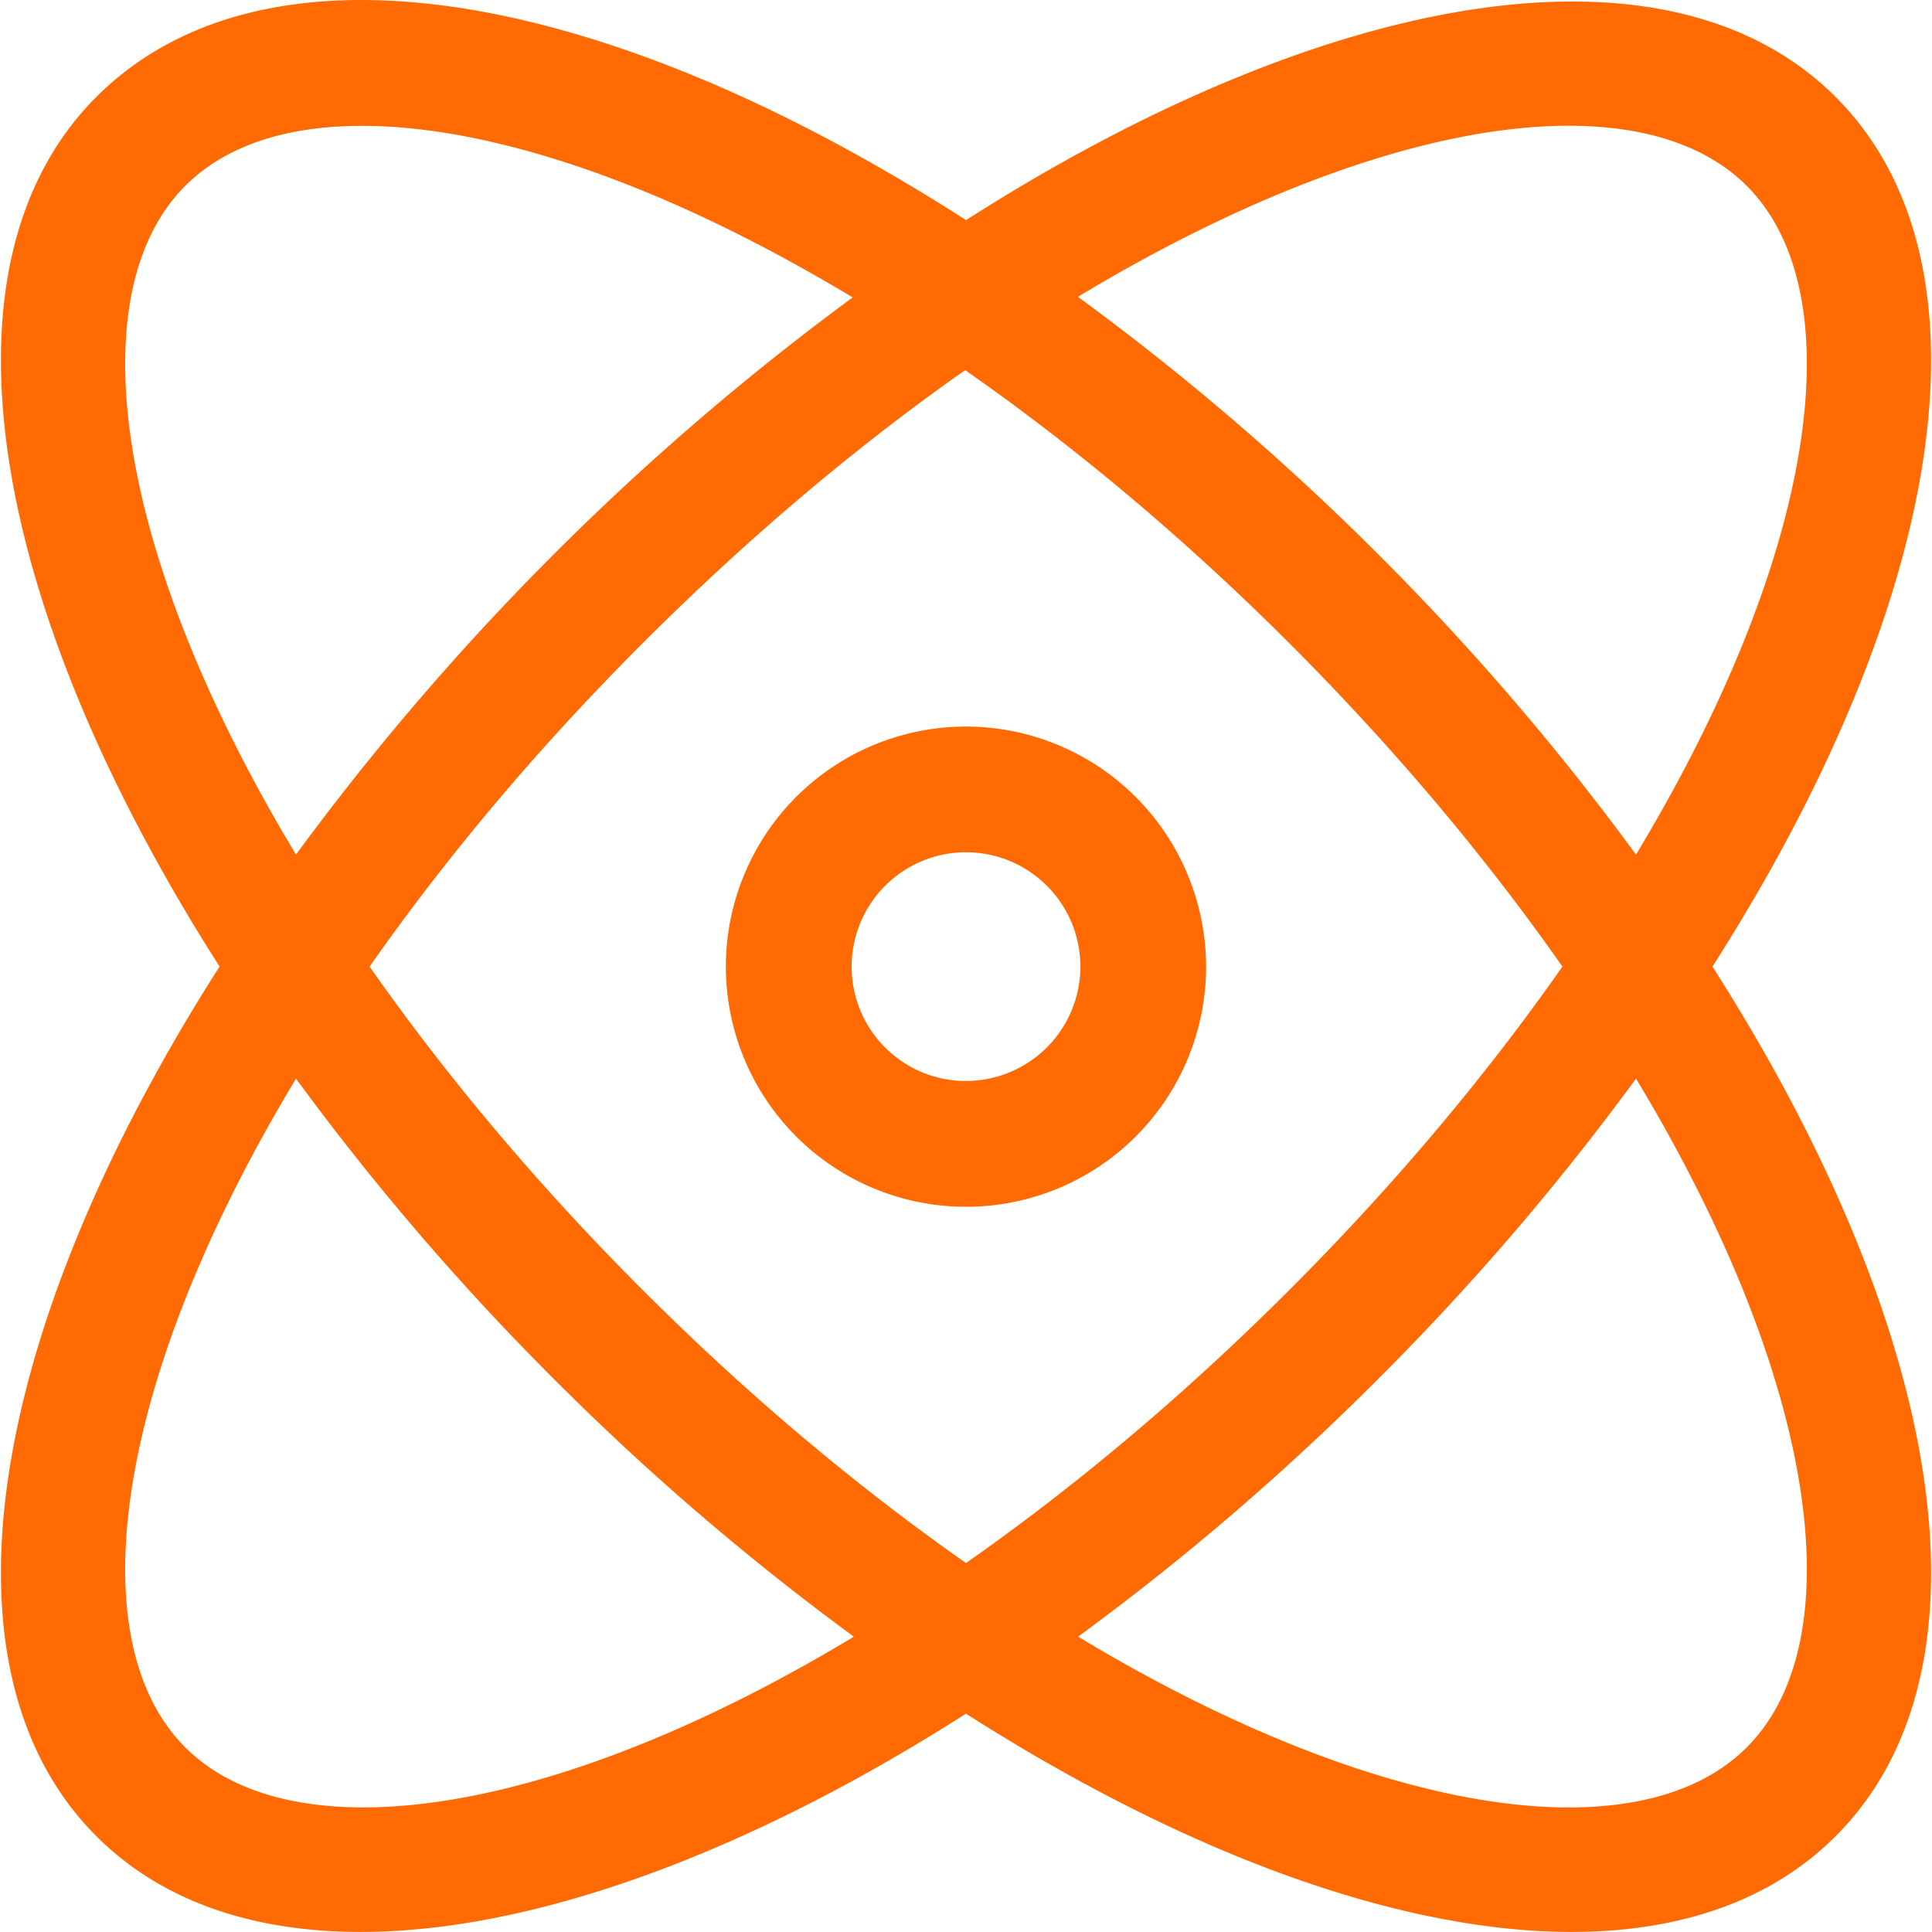 <?xml version="1.0" standalone="no"?><!DOCTYPE svg PUBLIC "-//W3C//DTD SVG 1.1//EN" "http://www.w3.org/Graphics/SVG/1.1/DTD/svg11.dtd"><svg t="1718956855038" class="icon" viewBox="0 0 1024 1024" version="1.1" xmlns="http://www.w3.org/2000/svg" p-id="24065" xmlns:xlink="http://www.w3.org/1999/xlink" width="200" height="200"><path d="M907.628 512.32c122.166-191.215 154.016-372.215 65.303-460.928S703.23-5.495 512.028 116.658c-53.82-34.5-107.602-62.654-159.536-82.553C220.025-16.72 112.977-10.535 51.075 51.355c-88.713 88.713-56.875 269.714 65.303 460.928-122.166 191.215-154.016 372.227-65.303 460.94 34.413 34.401 82.651 50.739 140.007 50.739 90.574 0 203.832-40.894 320.909-115.697 117.053 74.815 230.335 115.697 320.921 115.697 57.331 0 105.618-16.35 140.007-50.739 88.738-88.677 56.888-269.689-65.291-460.903zM831.409 66.646c40.747 0 73.213 10.683 94.406 31.863 56.678 56.678 38.036 194.024-58.699 354.447a1362.614 1362.614 0 0 0-136.619-159.142 1363.539 1363.539 0 0 0-159.179-136.496C671.761 96.772 763.173 66.646 831.409 66.646z m-3.29 445.674c-39.293 56.05-87.235 113.886-144.739 171.39s-115.328 105.446-171.377 144.739c-56.05-39.293-113.886-87.235-171.39-144.739s-105.446-115.34-144.726-171.39c39.28-56.05 87.223-113.886 144.726-171.39s115.056-105.52 170.946-144.751c58.415 40.759 116.584 89.527 171.821 144.751 57.504 57.516 105.446 115.34 144.739 171.39zM98.192 98.509c41.597-41.634 125.567-42.422 230.409-2.206 40.118 15.389 81.579 36.262 123.349 61.336a1381.91 1381.91 0 0 0-295.059 295.305C60.143 292.533 41.526 155.162 98.192 98.509z m0 827.635c-56.678-56.678-38.048-194.036 58.699-354.447a1362.208 1362.208 0 0 0 136.606 159.13 1362.208 1362.208 0 0 0 159.068 136.643c-160.399 96.722-297.732 115.291-354.373 58.674z m827.623 0c-56.678 56.678-193.987 38.036-354.386-58.674a1362.38 1362.38 0 0 0 159.068-136.643 1361.432 1361.432 0 0 0 136.619-159.142C963.863 732.108 982.493 869.466 925.814 926.144z" fill="#FF6A03" p-id="24066"></path><path d="M512.003 385.09A127.267 127.267 0 1 0 639.258 512.32a127.415 127.415 0 0 0-127.255-127.23z m0 187.875a60.621 60.621 0 1 1 60.621-60.609 60.67 60.67 0 0 1-60.621 60.572z" fill="#FF6A03" p-id="24067"></path></svg>
